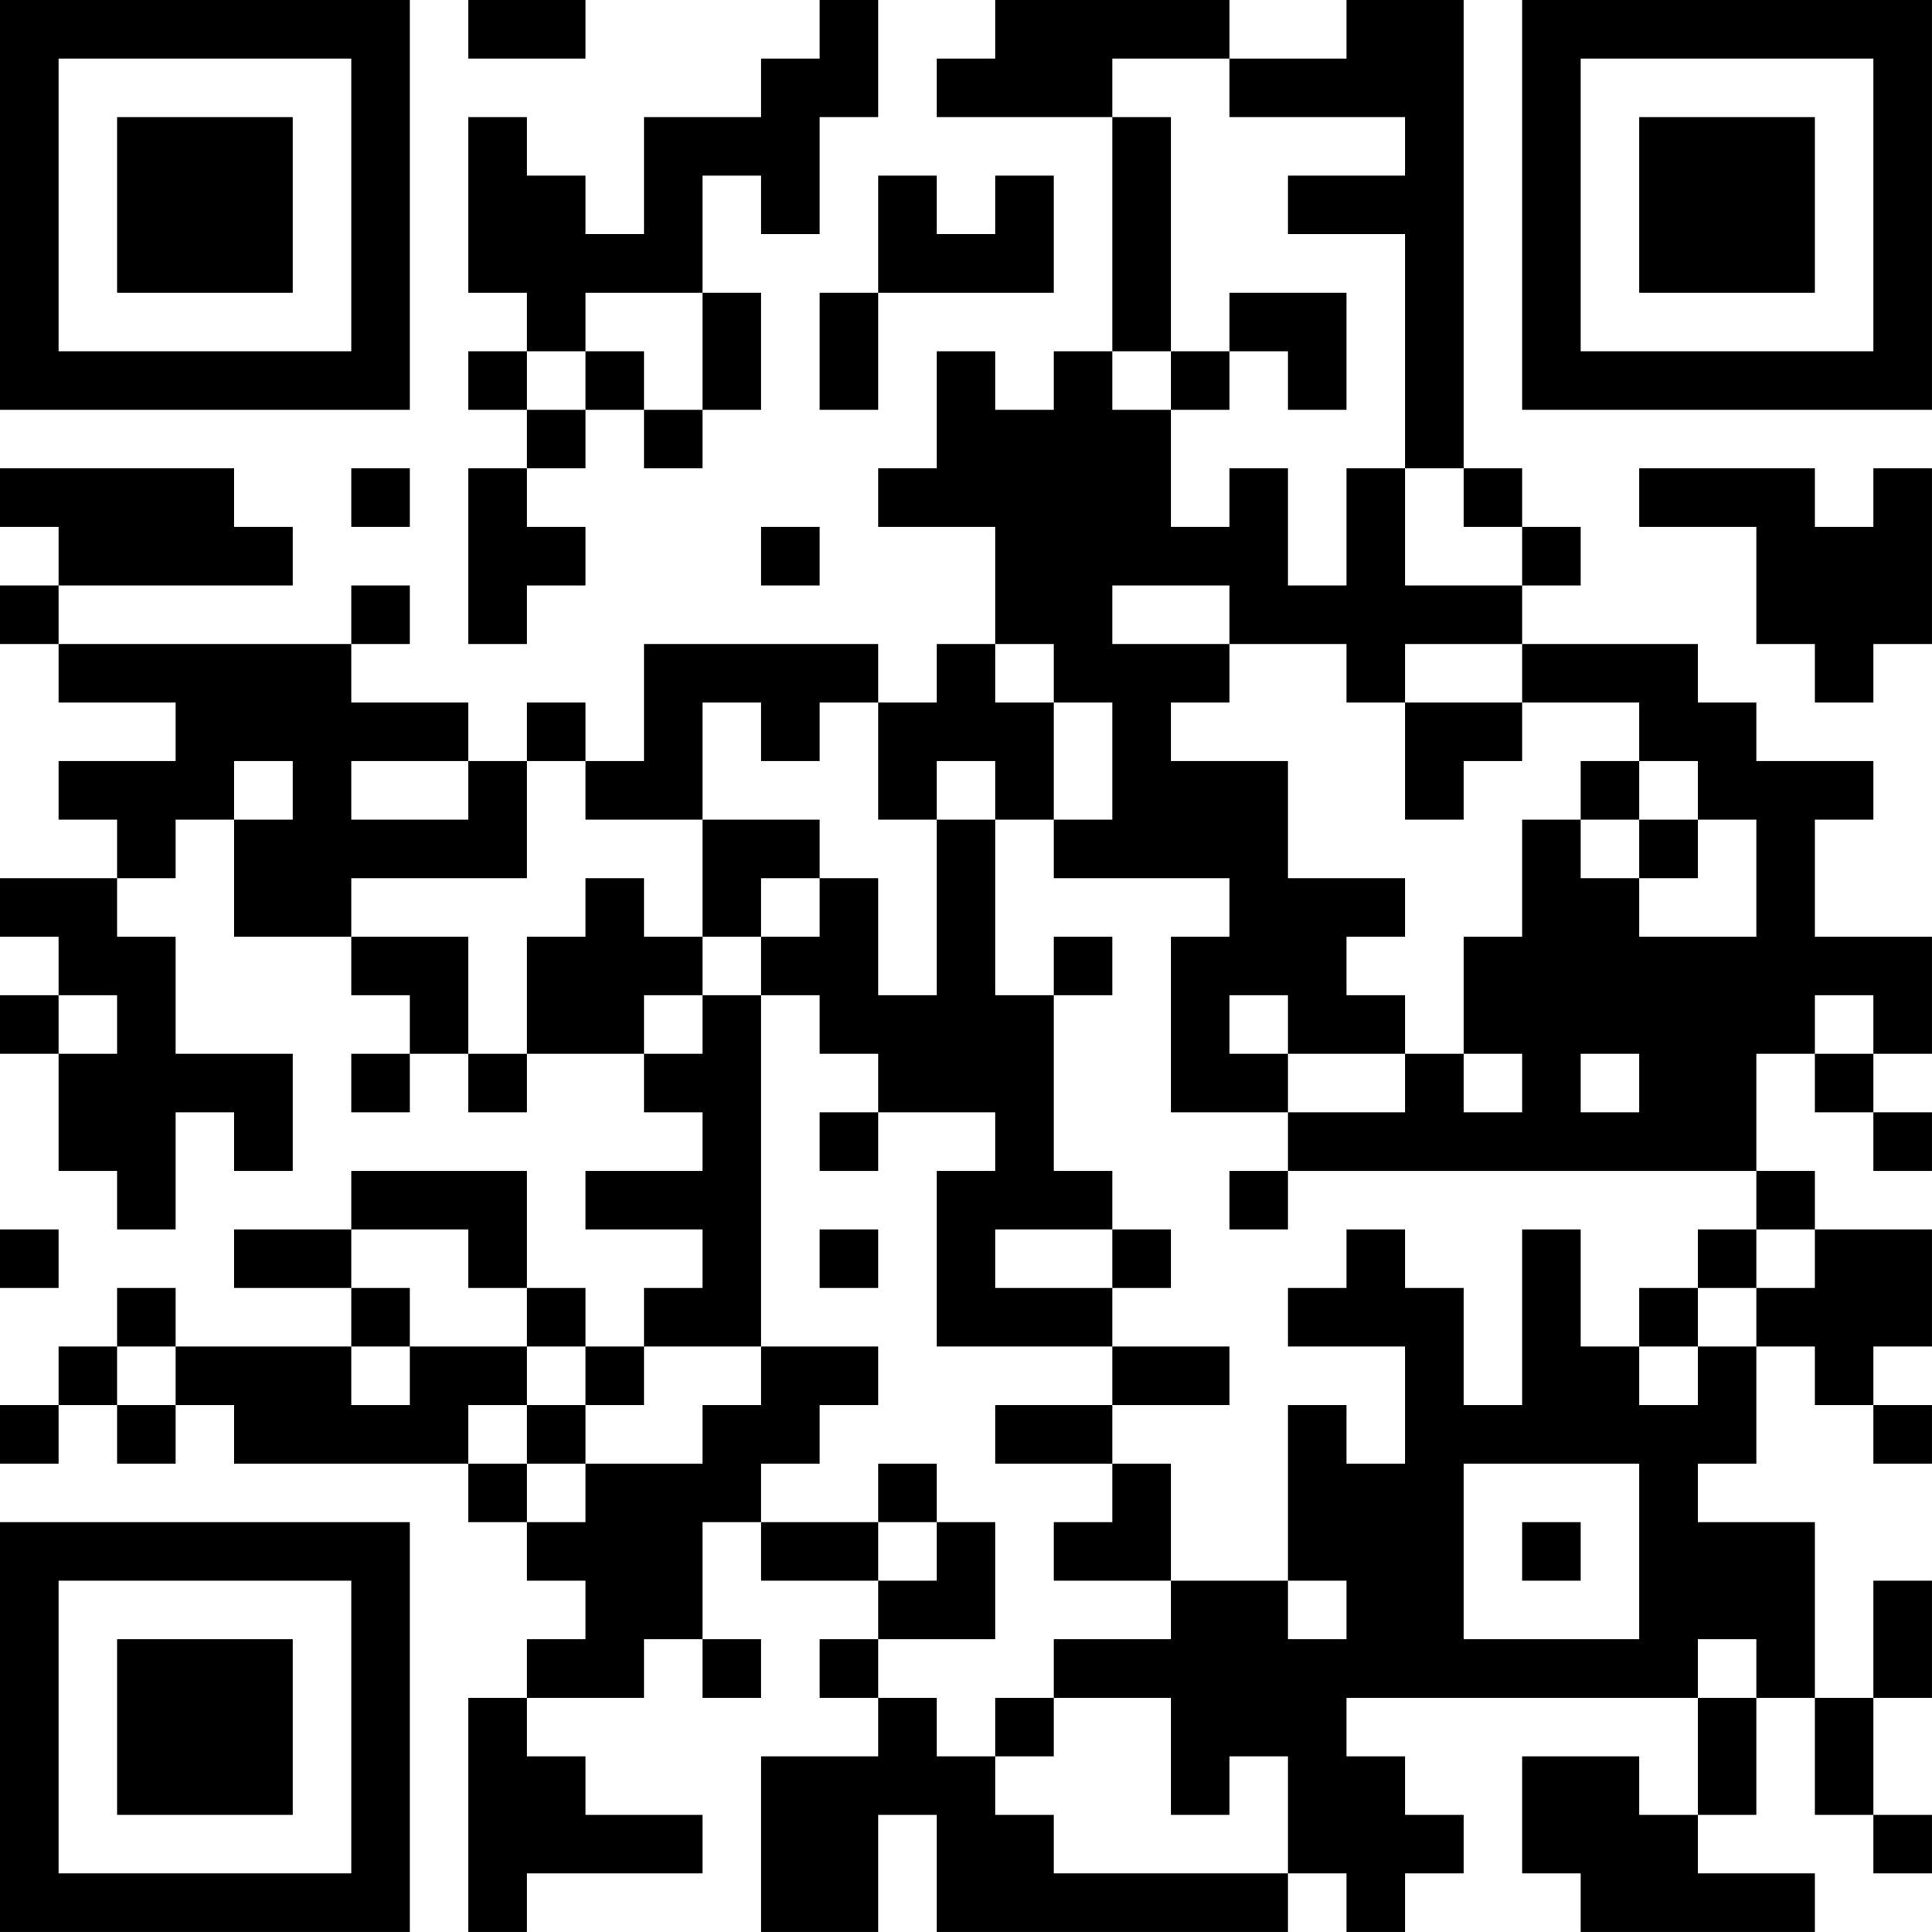 <?xml version="1.0" encoding="UTF-8"?>
<svg xmlns="http://www.w3.org/2000/svg" version="1.1" width="400" height="400" viewBox="0 0 400 400"><rect x="0" y="0" width="400" height="400" fill="#ffffff"/><g transform="scale(12.121)"><g transform="translate(0,0)"><path fill-rule="evenodd" d="M8 0L8 1L10 1L10 0ZM14 0L14 1L13 1L13 2L11 2L11 4L10 4L10 3L9 3L9 2L8 2L8 5L9 5L9 6L8 6L8 7L9 7L9 8L8 8L8 11L9 11L9 10L10 10L10 9L9 9L9 8L10 8L10 7L11 7L11 8L12 8L12 7L13 7L13 5L12 5L12 3L13 3L13 4L14 4L14 2L15 2L15 0ZM17 0L17 1L16 1L16 2L19 2L19 6L18 6L18 7L17 7L17 6L16 6L16 8L15 8L15 9L17 9L17 11L16 11L16 12L15 12L15 11L11 11L11 13L10 13L10 12L9 12L9 13L8 13L8 12L6 12L6 11L7 11L7 10L6 10L6 11L1 11L1 10L5 10L5 9L4 9L4 8L0 8L0 9L1 9L1 10L0 10L0 11L1 11L1 12L3 12L3 13L1 13L1 14L2 14L2 15L0 15L0 16L1 16L1 17L0 17L0 18L1 18L1 20L2 20L2 21L3 21L3 19L4 19L4 20L5 20L5 18L3 18L3 16L2 16L2 15L3 15L3 14L4 14L4 16L6 16L6 17L7 17L7 18L6 18L6 19L7 19L7 18L8 18L8 19L9 19L9 18L11 18L11 19L12 19L12 20L10 20L10 21L12 21L12 22L11 22L11 23L10 23L10 22L9 22L9 20L6 20L6 21L4 21L4 22L6 22L6 23L3 23L3 22L2 22L2 23L1 23L1 24L0 24L0 25L1 25L1 24L2 24L2 25L3 25L3 24L4 24L4 25L8 25L8 26L9 26L9 27L10 27L10 28L9 28L9 29L8 29L8 33L9 33L9 32L12 32L12 31L10 31L10 30L9 30L9 29L11 29L11 28L12 28L12 29L13 29L13 28L12 28L12 26L13 26L13 27L15 27L15 28L14 28L14 29L15 29L15 30L13 30L13 33L15 33L15 31L16 31L16 33L22 33L22 32L23 32L23 33L24 33L24 32L25 32L25 31L24 31L24 30L23 30L23 29L29 29L29 31L28 31L28 30L26 30L26 32L27 32L27 33L31 33L31 32L29 32L29 31L30 31L30 29L31 29L31 31L32 31L32 32L33 32L33 31L32 31L32 29L33 29L33 27L32 27L32 29L31 29L31 26L29 26L29 25L30 25L30 23L31 23L31 24L32 24L32 25L33 25L33 24L32 24L32 23L33 23L33 21L31 21L31 20L30 20L30 18L31 18L31 19L32 19L32 20L33 20L33 19L32 19L32 18L33 18L33 16L31 16L31 14L32 14L32 13L30 13L30 12L29 12L29 11L26 11L26 10L27 10L27 9L26 9L26 8L25 8L25 0L23 0L23 1L21 1L21 0ZM19 1L19 2L20 2L20 6L19 6L19 7L20 7L20 9L21 9L21 8L22 8L22 10L23 10L23 8L24 8L24 10L26 10L26 9L25 9L25 8L24 8L24 4L22 4L22 3L24 3L24 2L21 2L21 1ZM15 3L15 5L14 5L14 7L15 7L15 5L18 5L18 3L17 3L17 4L16 4L16 3ZM10 5L10 6L9 6L9 7L10 7L10 6L11 6L11 7L12 7L12 5ZM21 5L21 6L20 6L20 7L21 7L21 6L22 6L22 7L23 7L23 5ZM6 8L6 9L7 9L7 8ZM28 8L28 9L30 9L30 11L31 11L31 12L32 12L32 11L33 11L33 8L32 8L32 9L31 9L31 8ZM13 9L13 10L14 10L14 9ZM19 10L19 11L21 11L21 12L20 12L20 13L22 13L22 15L24 15L24 16L23 16L23 17L24 17L24 18L22 18L22 17L21 17L21 18L22 18L22 19L20 19L20 16L21 16L21 15L18 15L18 14L19 14L19 12L18 12L18 11L17 11L17 12L18 12L18 14L17 14L17 13L16 13L16 14L15 14L15 12L14 12L14 13L13 13L13 12L12 12L12 14L10 14L10 13L9 13L9 15L6 15L6 16L8 16L8 18L9 18L9 16L10 16L10 15L11 15L11 16L12 16L12 17L11 17L11 18L12 18L12 17L13 17L13 23L11 23L11 24L10 24L10 23L9 23L9 22L8 22L8 21L6 21L6 22L7 22L7 23L6 23L6 24L7 24L7 23L9 23L9 24L8 24L8 25L9 25L9 26L10 26L10 25L12 25L12 24L13 24L13 23L15 23L15 24L14 24L14 25L13 25L13 26L15 26L15 27L16 27L16 26L17 26L17 28L15 28L15 29L16 29L16 30L17 30L17 31L18 31L18 32L22 32L22 30L21 30L21 31L20 31L20 29L18 29L18 28L20 28L20 27L22 27L22 28L23 28L23 27L22 27L22 24L23 24L23 25L24 25L24 23L22 23L22 22L23 22L23 21L24 21L24 22L25 22L25 24L26 24L26 21L27 21L27 23L28 23L28 24L29 24L29 23L30 23L30 22L31 22L31 21L30 21L30 20L22 20L22 19L24 19L24 18L25 18L25 19L26 19L26 18L25 18L25 16L26 16L26 14L27 14L27 15L28 15L28 16L30 16L30 14L29 14L29 13L28 13L28 12L26 12L26 11L24 11L24 12L23 12L23 11L21 11L21 10ZM24 12L24 14L25 14L25 13L26 13L26 12ZM4 13L4 14L5 14L5 13ZM6 13L6 14L8 14L8 13ZM27 13L27 14L28 14L28 15L29 15L29 14L28 14L28 13ZM12 14L12 16L13 16L13 17L14 17L14 18L15 18L15 19L14 19L14 20L15 20L15 19L17 19L17 20L16 20L16 23L19 23L19 24L17 24L17 25L19 25L19 26L18 26L18 27L20 27L20 25L19 25L19 24L21 24L21 23L19 23L19 22L20 22L20 21L19 21L19 20L18 20L18 17L19 17L19 16L18 16L18 17L17 17L17 14L16 14L16 17L15 17L15 15L14 15L14 14ZM13 15L13 16L14 16L14 15ZM1 17L1 18L2 18L2 17ZM31 17L31 18L32 18L32 17ZM27 18L27 19L28 19L28 18ZM21 20L21 21L22 21L22 20ZM0 21L0 22L1 22L1 21ZM14 21L14 22L15 22L15 21ZM17 21L17 22L19 22L19 21ZM29 21L29 22L28 22L28 23L29 23L29 22L30 22L30 21ZM2 23L2 24L3 24L3 23ZM9 24L9 25L10 25L10 24ZM15 25L15 26L16 26L16 25ZM25 25L25 28L28 28L28 25ZM26 26L26 27L27 27L27 26ZM29 28L29 29L30 29L30 28ZM17 29L17 30L18 30L18 29ZM0 0L0 7L7 7L7 0ZM1 1L1 6L6 6L6 1ZM2 2L2 5L5 5L5 2ZM26 0L26 7L33 7L33 0ZM27 1L27 6L32 6L32 1ZM28 2L28 5L31 5L31 2ZM0 26L0 33L7 33L7 26ZM1 27L1 32L6 32L6 27ZM2 28L2 31L5 31L5 28Z" fill="#000000"/></g></g></svg>
